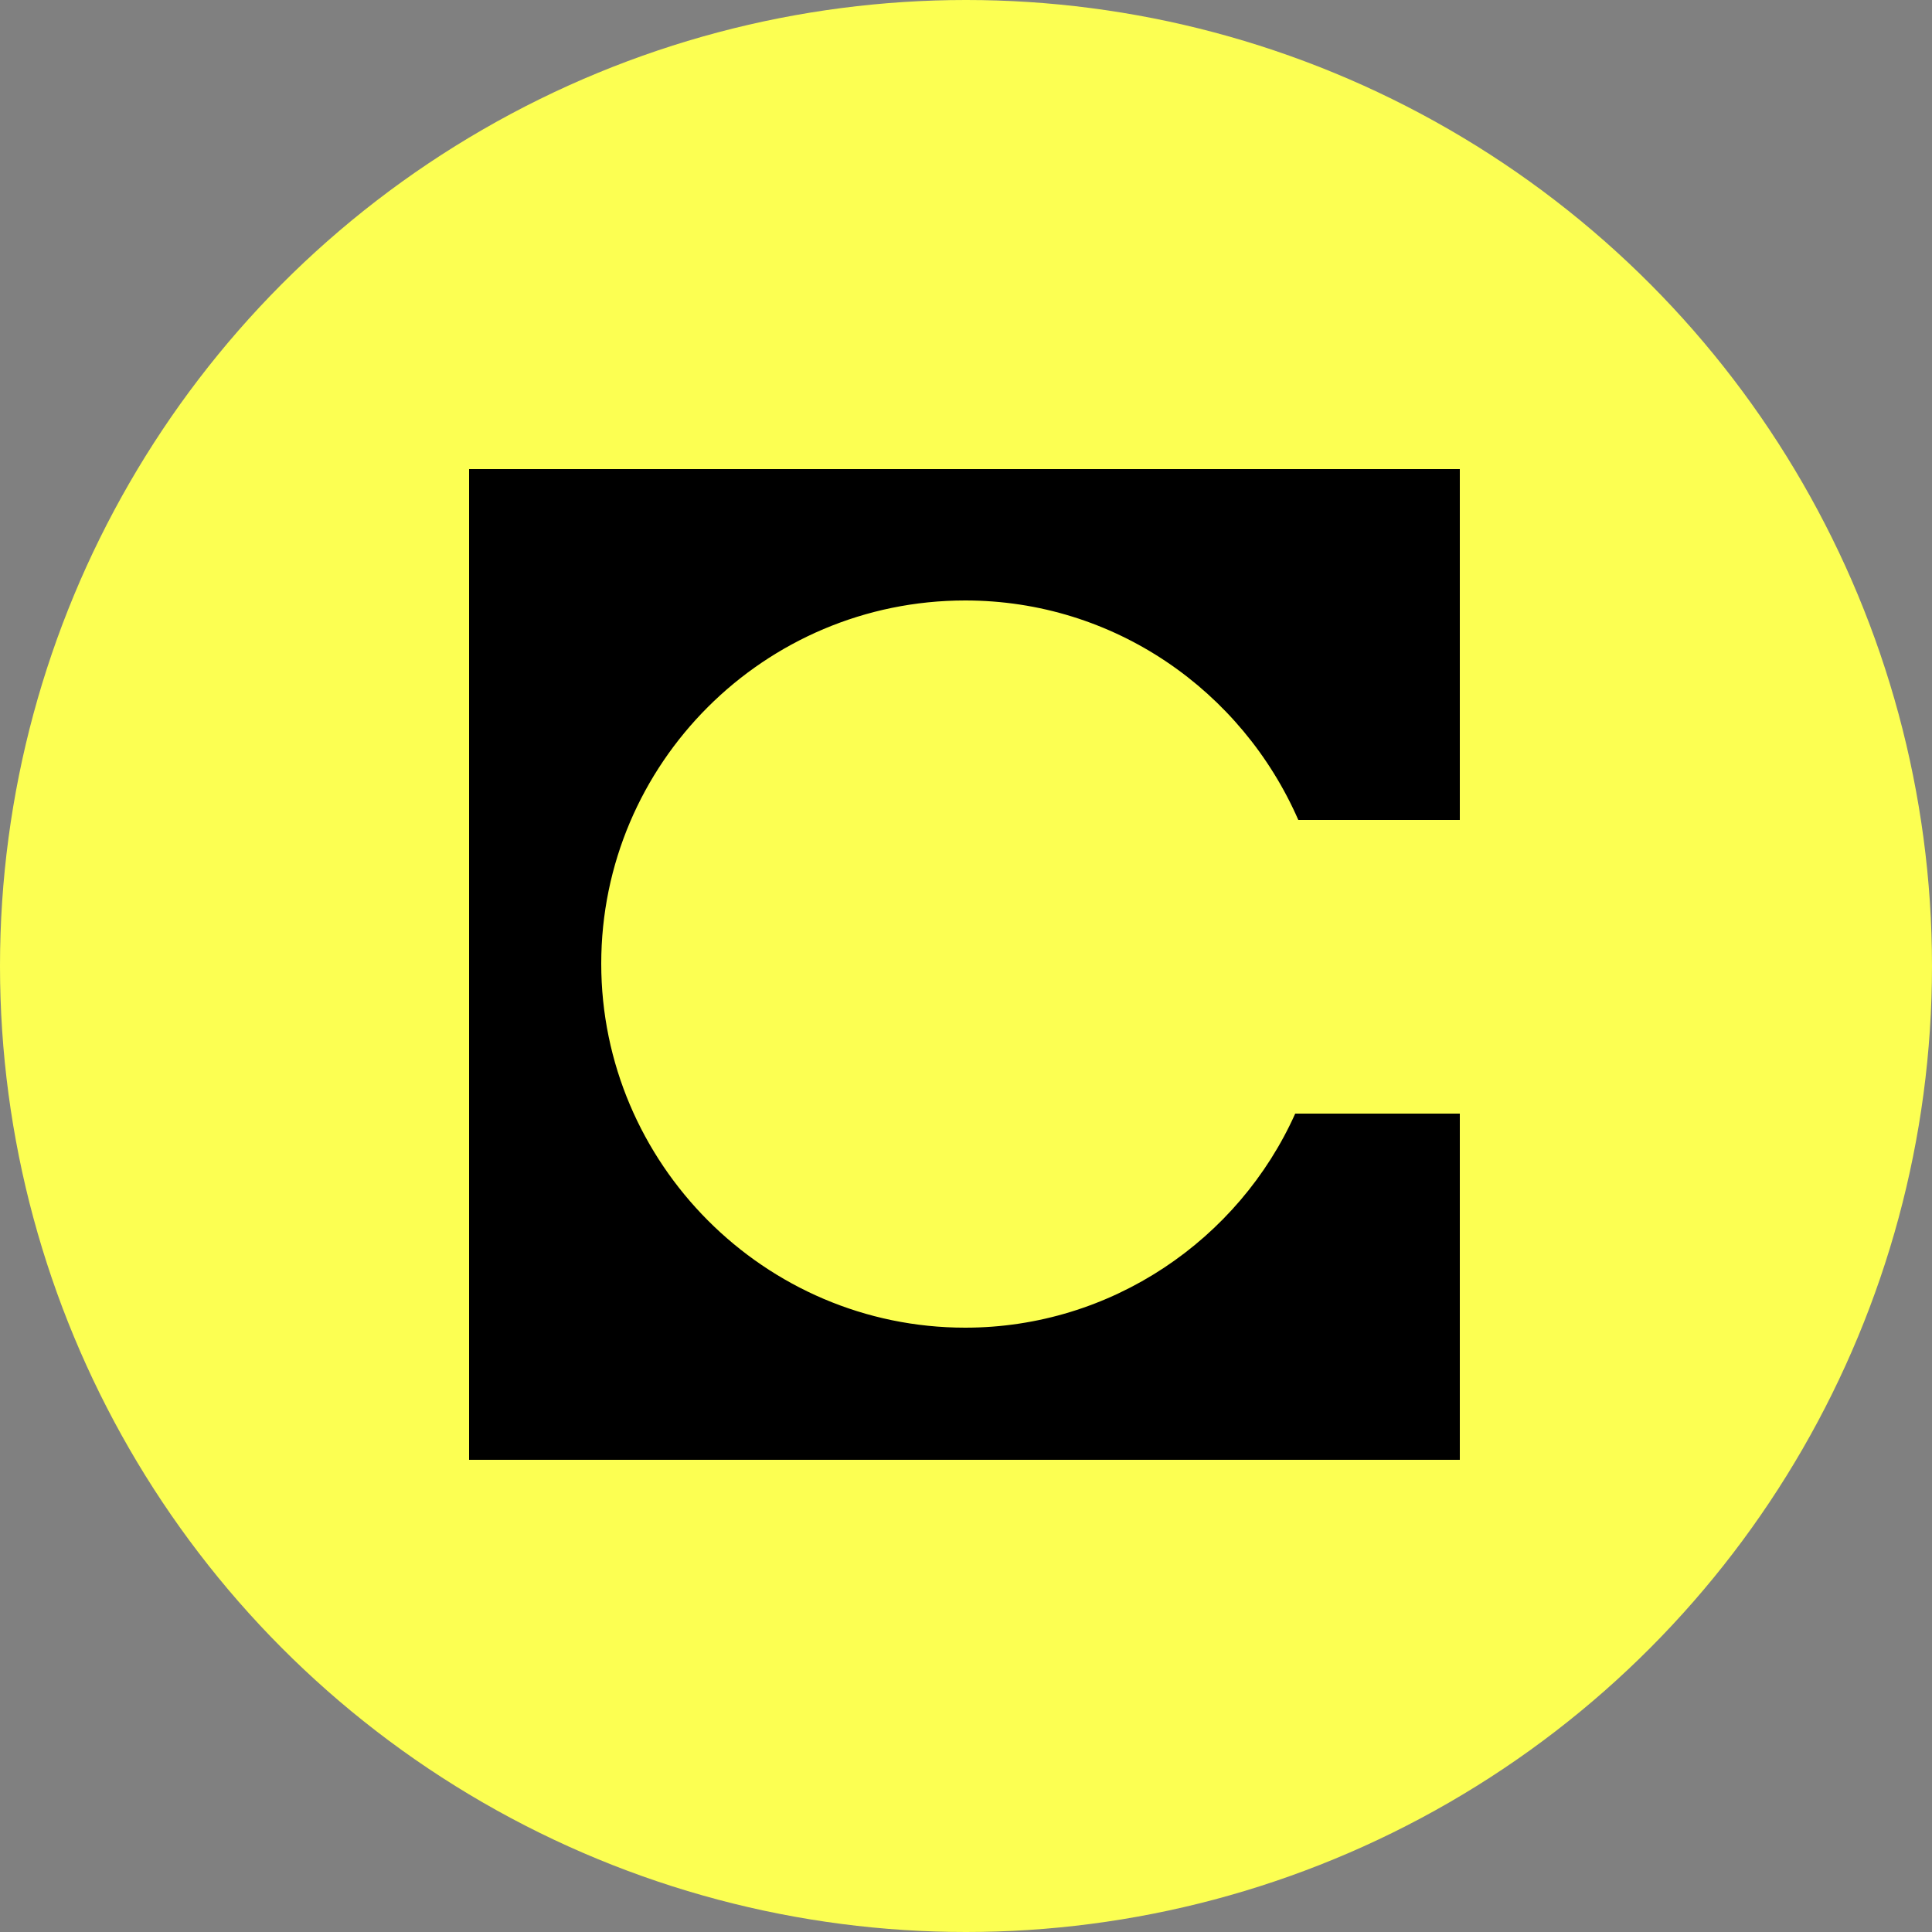 <svg enable-background="new 0 0 250 250" viewBox="0 0 250 250" xmlns="http://www.w3.org/2000/svg"><rect x="0" y="0" width="250" height="250" fill="#808080" stroke="none"/><circle cx="125" cy="125" fill="#fcff52" r="125"/><path d="m188.9 60.7h-128.2v128.2h128.2v-44.8h-21.3c-7.3 16.3-23.8 27.7-42.7 27.7-26 0-47.1-21.3-47.1-47.1 0-25.9 21.1-47 47.1-47 19.3 0 35.8 11.7 43.1 28.4h20.9z"/></svg>